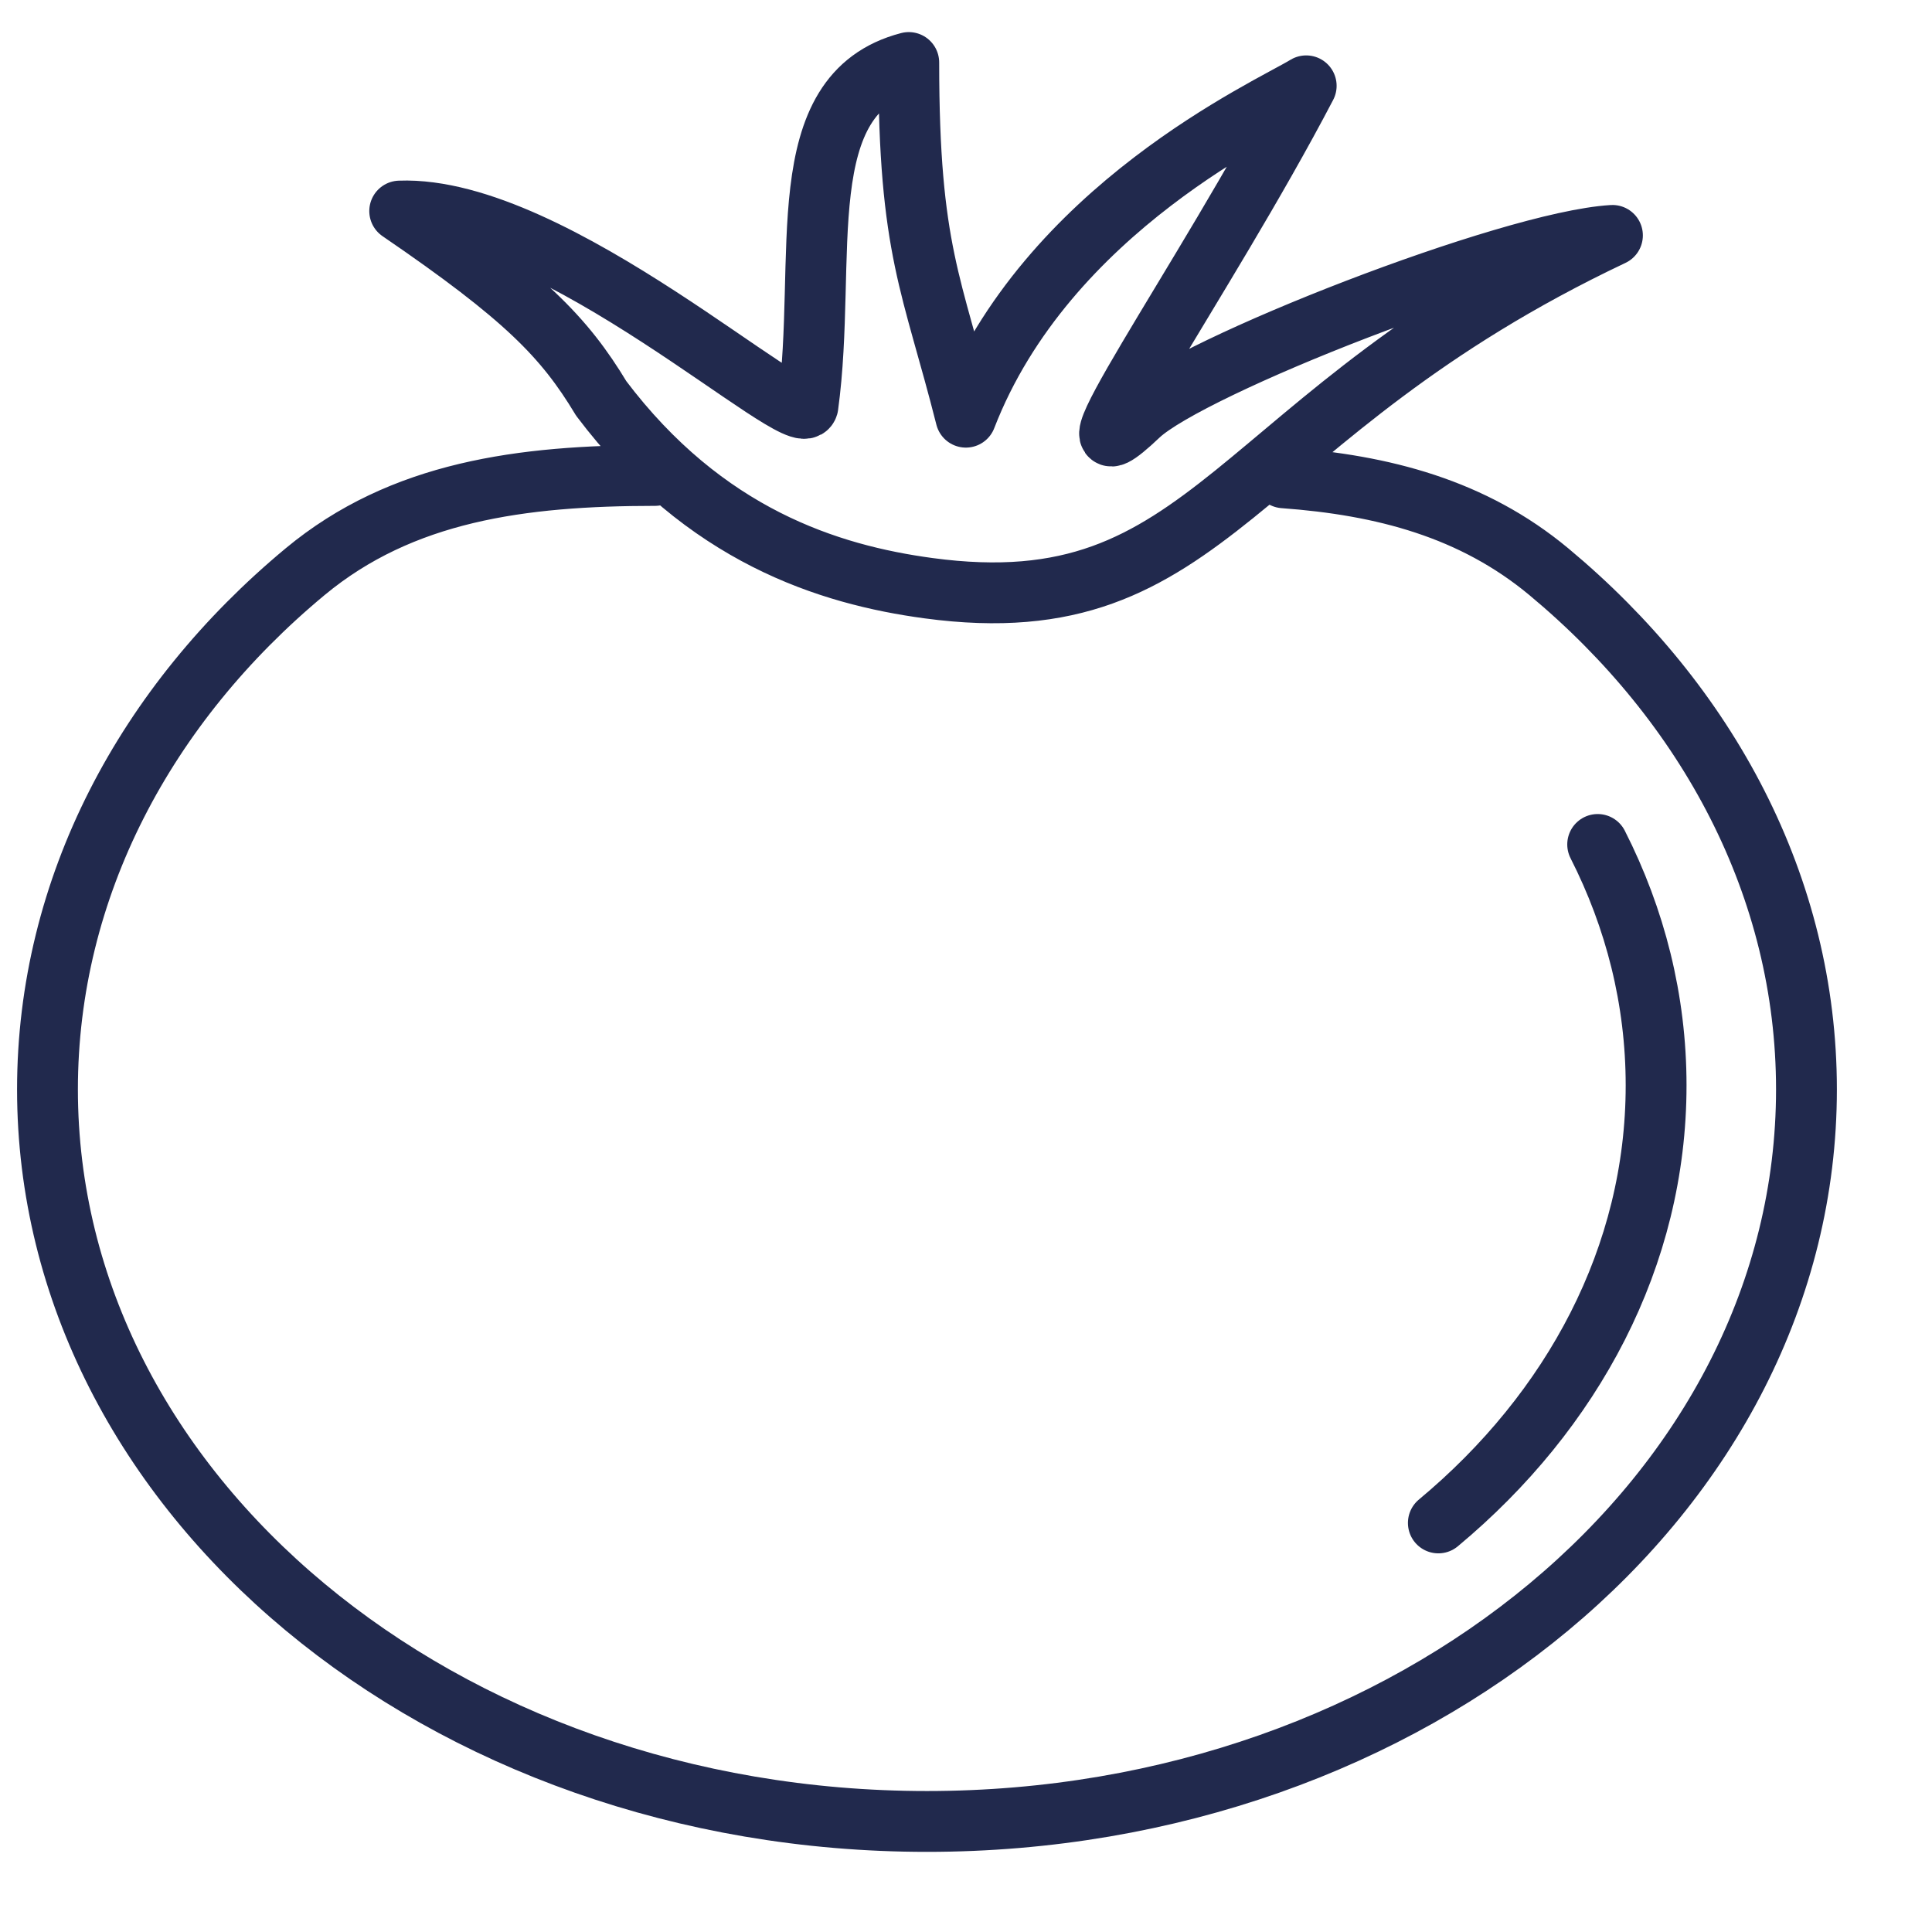 <?xml version="1.0" encoding="UTF-8"?><svg id="Layer_1" xmlns="http://www.w3.org/2000/svg" viewBox="0 0 450 450"><defs><style>.cls-1{fill:none;stroke:#21294d;stroke-linecap:round;stroke-linejoin:round;stroke-width:14.17px;}</style></defs><path class="cls-1" d="M299,111.29c23.17,1.69,44.08,7.17,61.76,21.88,37.05,30.83,60,73.49,60,120.57s-22.93,89.72-60,120.57c-37.07,30.86-88.28,49.94-144.85,49.94s-107.78-19.08-144.85-49.94c-37.07-30.85-60-73.48-60-120.57s22.91-89.77,60-120.57c22.57-18.74,50.4-22.41,81.5-22.43m-12.54-17.97c-8.58-14.22-17.72-23.66-46.92-43.61,36.09-1.37,93.16,51.89,95.08,45.42,4.71-34.38-4.71-72.68,23.49-80.02,0,43.86,5.46,51.59,13.3,82.61,18.84-48.69,70.62-71.89,79.27-77.18-23.8,45.56-61.32,97.97-38.94,76.7,12.08-11.35,86.34-40.41,110.27-41.86-89.23,42.26-92.63,91.17-159.31,82.17-23.21-3.13-52.13-12.25-76.24-44.22h0Zm232.11,103.92c8.76,17.24,13.61,36.21,13.61,56.11,0,39.8-19.38,75.84-50.72,101.92"/></svg>